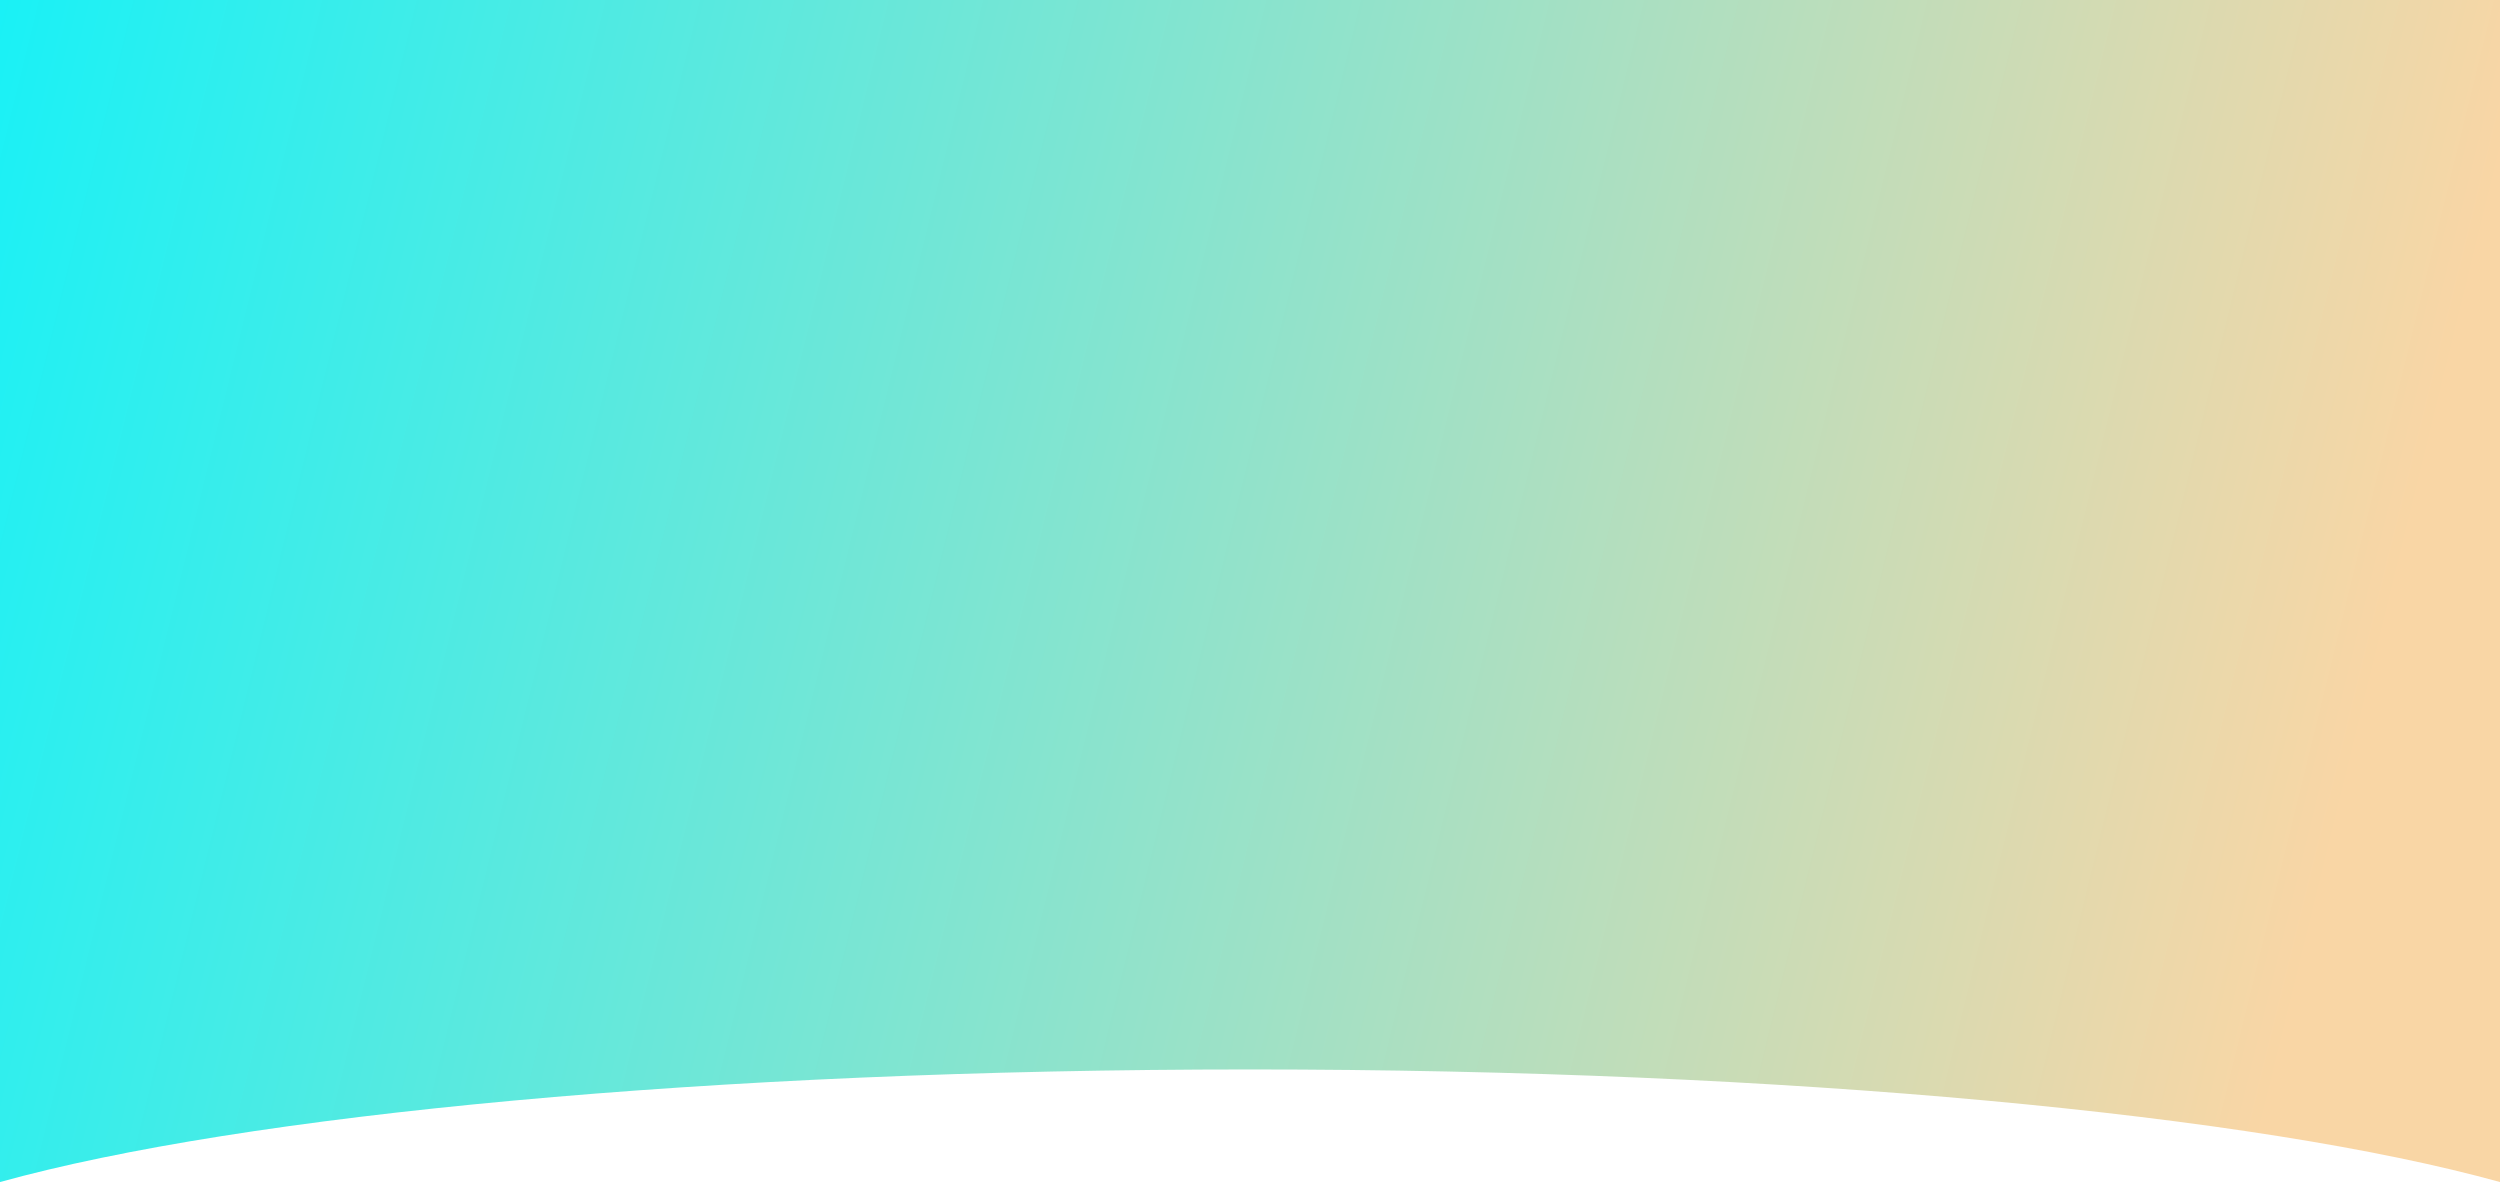 <svg width="1440" height="681" viewBox="0 0 1440 681" fill="none" xmlns="http://www.w3.org/2000/svg">
<path fill-rule="evenodd" clip-rule="evenodd" d="M1440 0H0V680.869C139.165 642.216 409.418 616 720 616C1030.58 616 1300.84 642.216 1440 680.869V0Z" fill="url(#paint0_linear_1421_43)"/>
<defs>
<linearGradient id="paint0_linear_1421_43" x1="-162" y1="-24" x2="1377.03" y2="353.517" gradientUnits="userSpaceOnUse">
<stop stop-color="#00F4FF"/>
<stop offset="1" stop-color="#F9D6A5"/>
</linearGradient>
</defs>
</svg>
